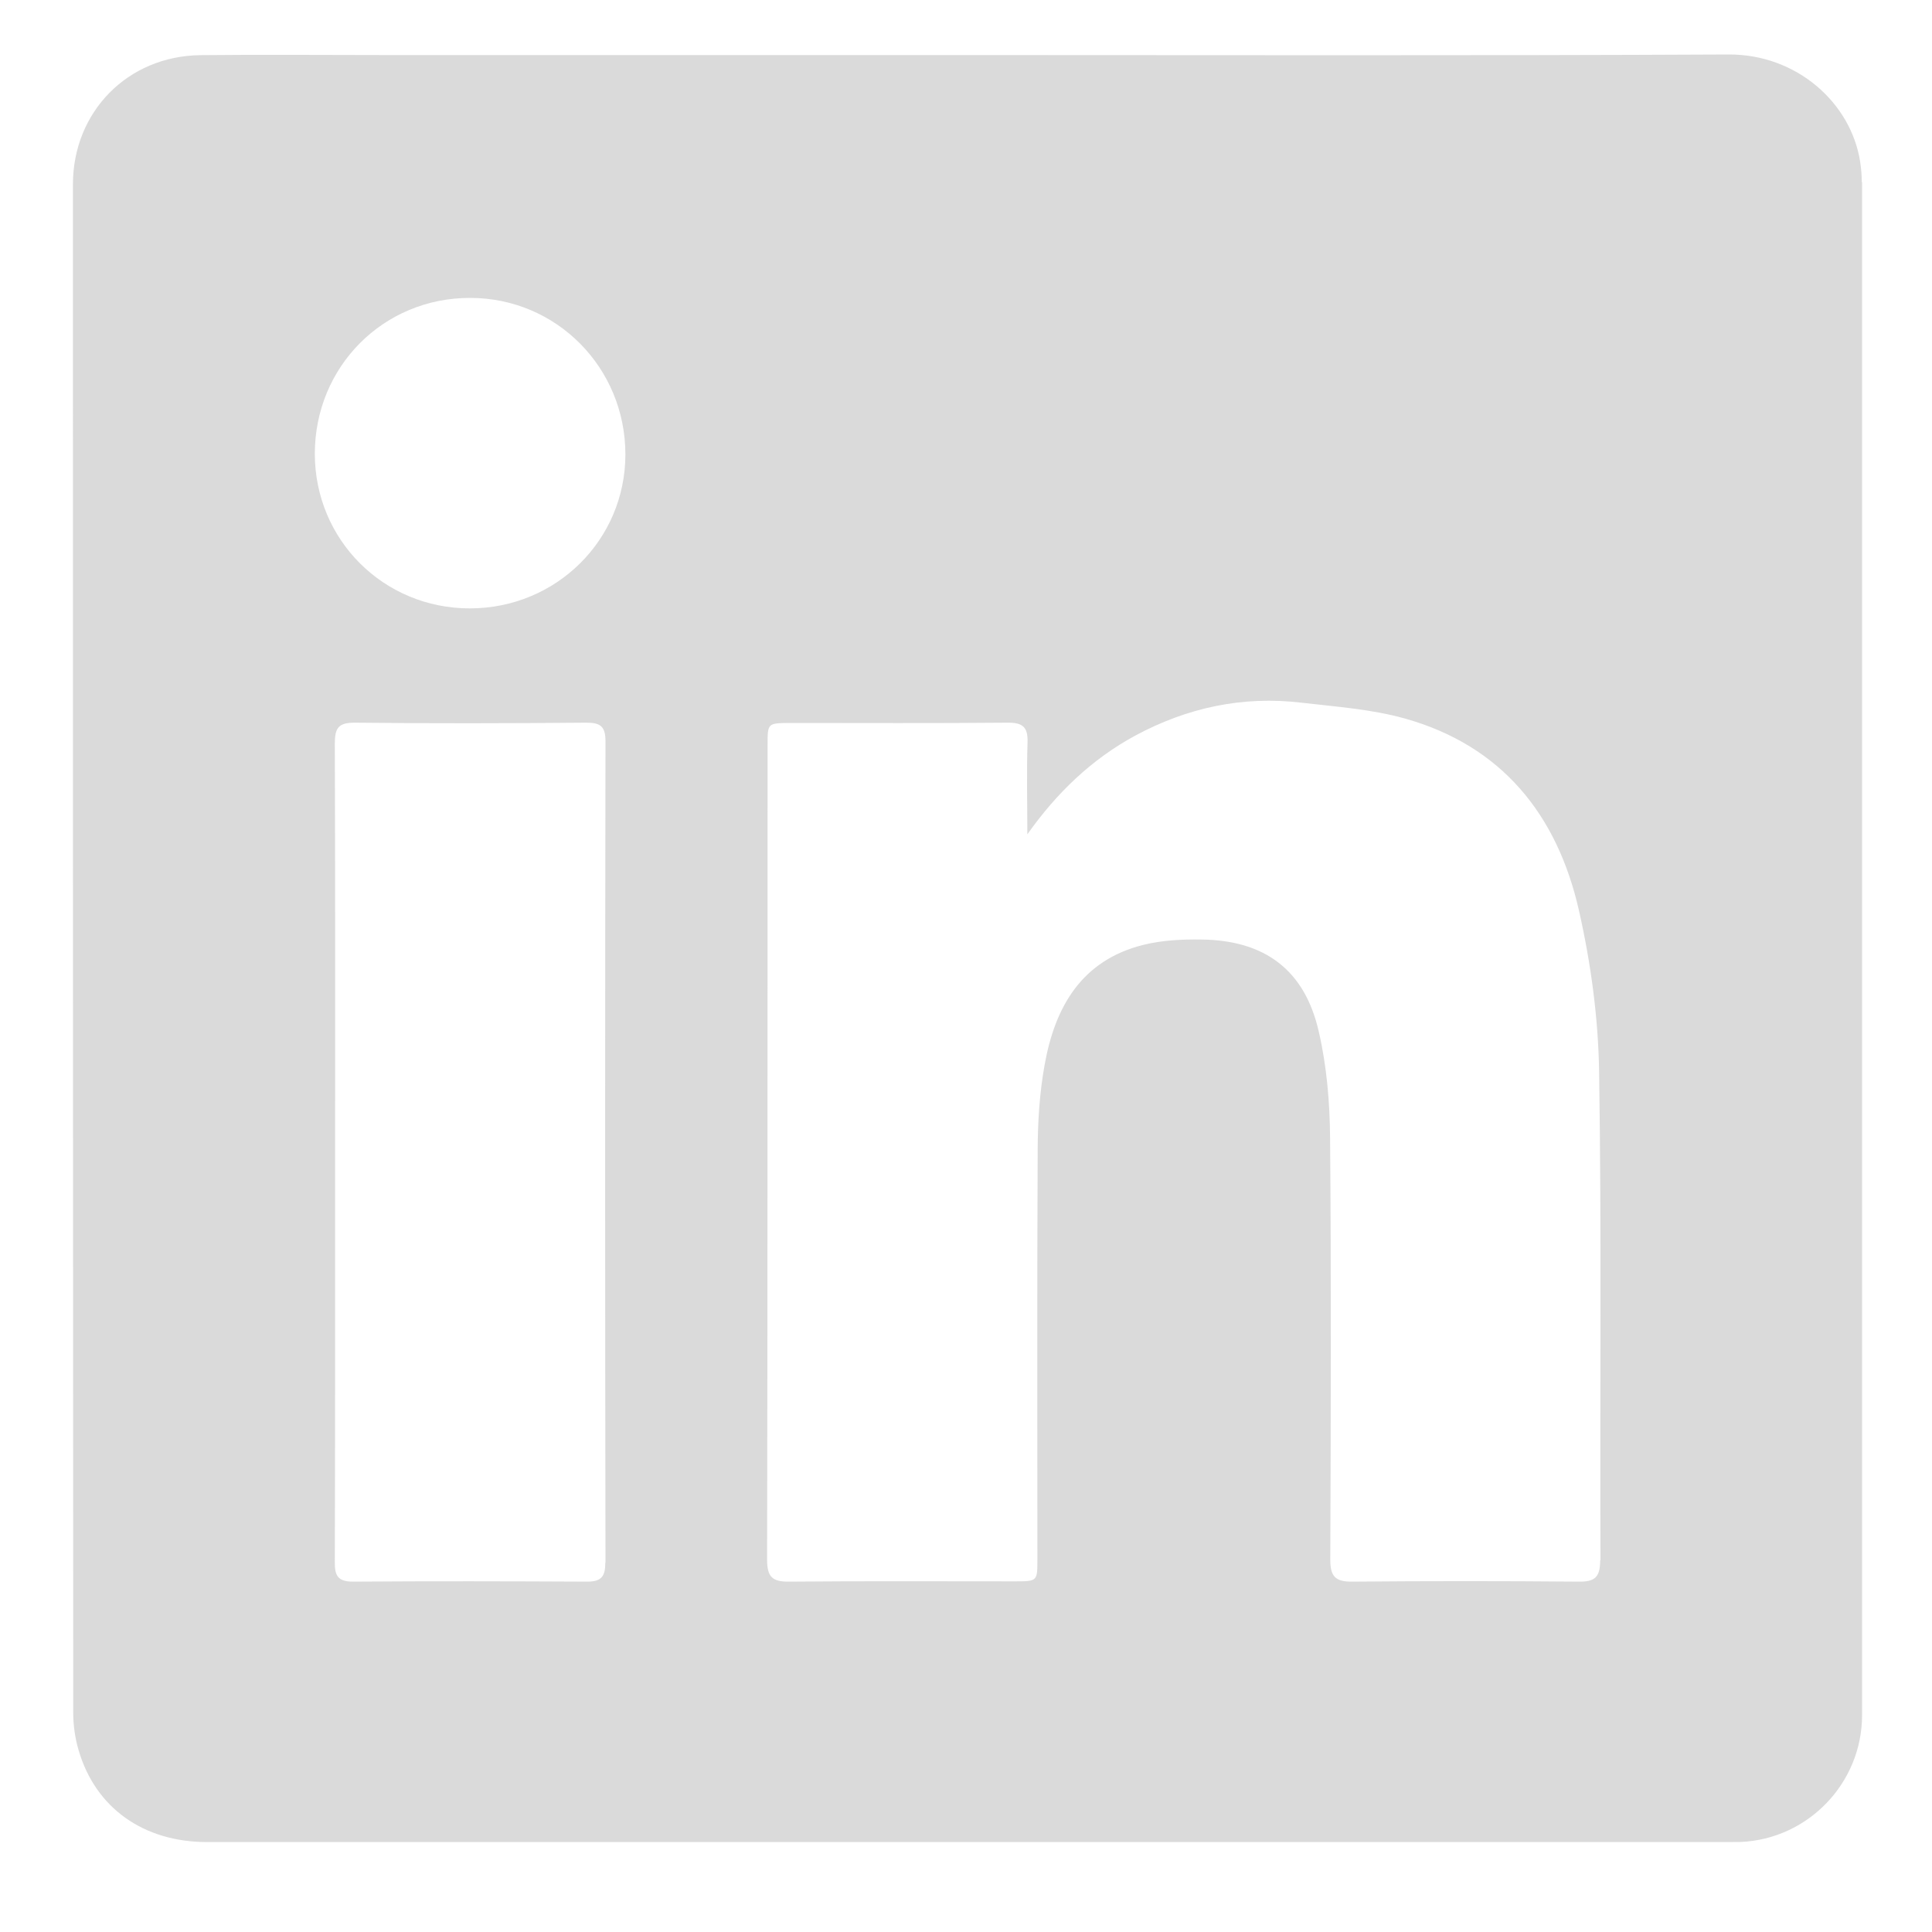 <svg width="20" height="20" viewBox="0 0 20 20" fill="none" xmlns="http://www.w3.org/2000/svg">
<g clip-path="url(#clip0_188_1056)">
<path d="M19.273 1.885C19.273 1.817 19.267 1.747 19.257 1.679C19.163 1.062 18.596 0.561 17.896 0.564C15.268 0.577 12.639 0.57 10.011 0.57C8.001 0.57 5.99 0.57 3.981 0.57C3.346 0.57 2.709 0.564 2.074 0.571C1.32 0.58 0.755 1.159 0.755 1.909C0.755 7.182 0.755 12.456 0.758 17.728C0.758 17.859 0.777 17.995 0.814 18.119C0.988 18.715 1.485 19.069 2.144 19.069C7.389 19.069 12.634 19.069 17.88 19.069C17.927 19.069 17.973 19.069 18.019 19.068C18.718 19.038 19.276 18.457 19.276 17.756C19.276 12.466 19.276 7.176 19.276 1.886L19.273 1.885ZM6.266 16.178C6.266 16.318 6.226 16.373 6.08 16.373C5.271 16.369 4.462 16.367 3.654 16.373C3.495 16.373 3.464 16.309 3.466 16.166C3.47 14.752 3.469 13.338 3.469 11.924C3.469 10.515 3.471 9.107 3.466 7.698C3.466 7.536 3.503 7.48 3.675 7.481C4.472 7.49 5.269 7.488 6.067 7.481C6.214 7.481 6.268 7.517 6.268 7.674C6.263 10.507 6.263 13.343 6.268 16.176L6.266 16.178ZM4.863 6.298C3.971 6.298 3.26 5.589 3.259 4.698C3.259 3.796 3.969 3.082 4.867 3.084C5.76 3.084 6.474 3.806 6.474 4.704C6.474 5.589 5.757 6.298 4.863 6.298ZM16.565 16.152C16.565 16.332 16.506 16.376 16.338 16.373C15.559 16.366 14.779 16.366 13.999 16.373C13.824 16.375 13.771 16.32 13.771 16.145C13.777 14.689 13.781 13.234 13.769 11.779C13.766 11.413 13.735 11.04 13.653 10.684C13.509 10.043 13.095 9.733 12.436 9.726C12.236 9.723 12.029 9.733 11.837 9.781C11.196 9.94 10.921 10.424 10.814 11.022C10.762 11.31 10.743 11.607 10.742 11.899C10.735 13.314 10.739 14.728 10.739 16.143C10.739 16.369 10.739 16.37 10.507 16.37C9.728 16.37 8.948 16.366 8.168 16.373C7.996 16.375 7.941 16.325 7.941 16.147C7.947 13.335 7.944 10.523 7.946 7.711C7.946 7.486 7.946 7.486 8.177 7.484C8.928 7.484 9.678 7.488 10.429 7.481C10.587 7.48 10.642 7.525 10.637 7.685C10.627 8.002 10.635 8.32 10.635 8.637C10.937 8.21 11.299 7.86 11.754 7.614C12.291 7.325 12.865 7.202 13.471 7.274C13.83 7.316 14.197 7.341 14.543 7.438C15.549 7.72 16.12 8.437 16.344 9.42C16.468 9.966 16.545 10.533 16.554 11.093C16.58 12.778 16.561 14.465 16.568 16.152H16.565Z" fill="#DADADA"/>
</g>
<defs>
<clipPath id="clip0_188_1056">
<rect width="18.52" height="18.505" fill="white" transform="translate(0.755 0.564)"/>
</clipPath>
</defs>
</svg>

